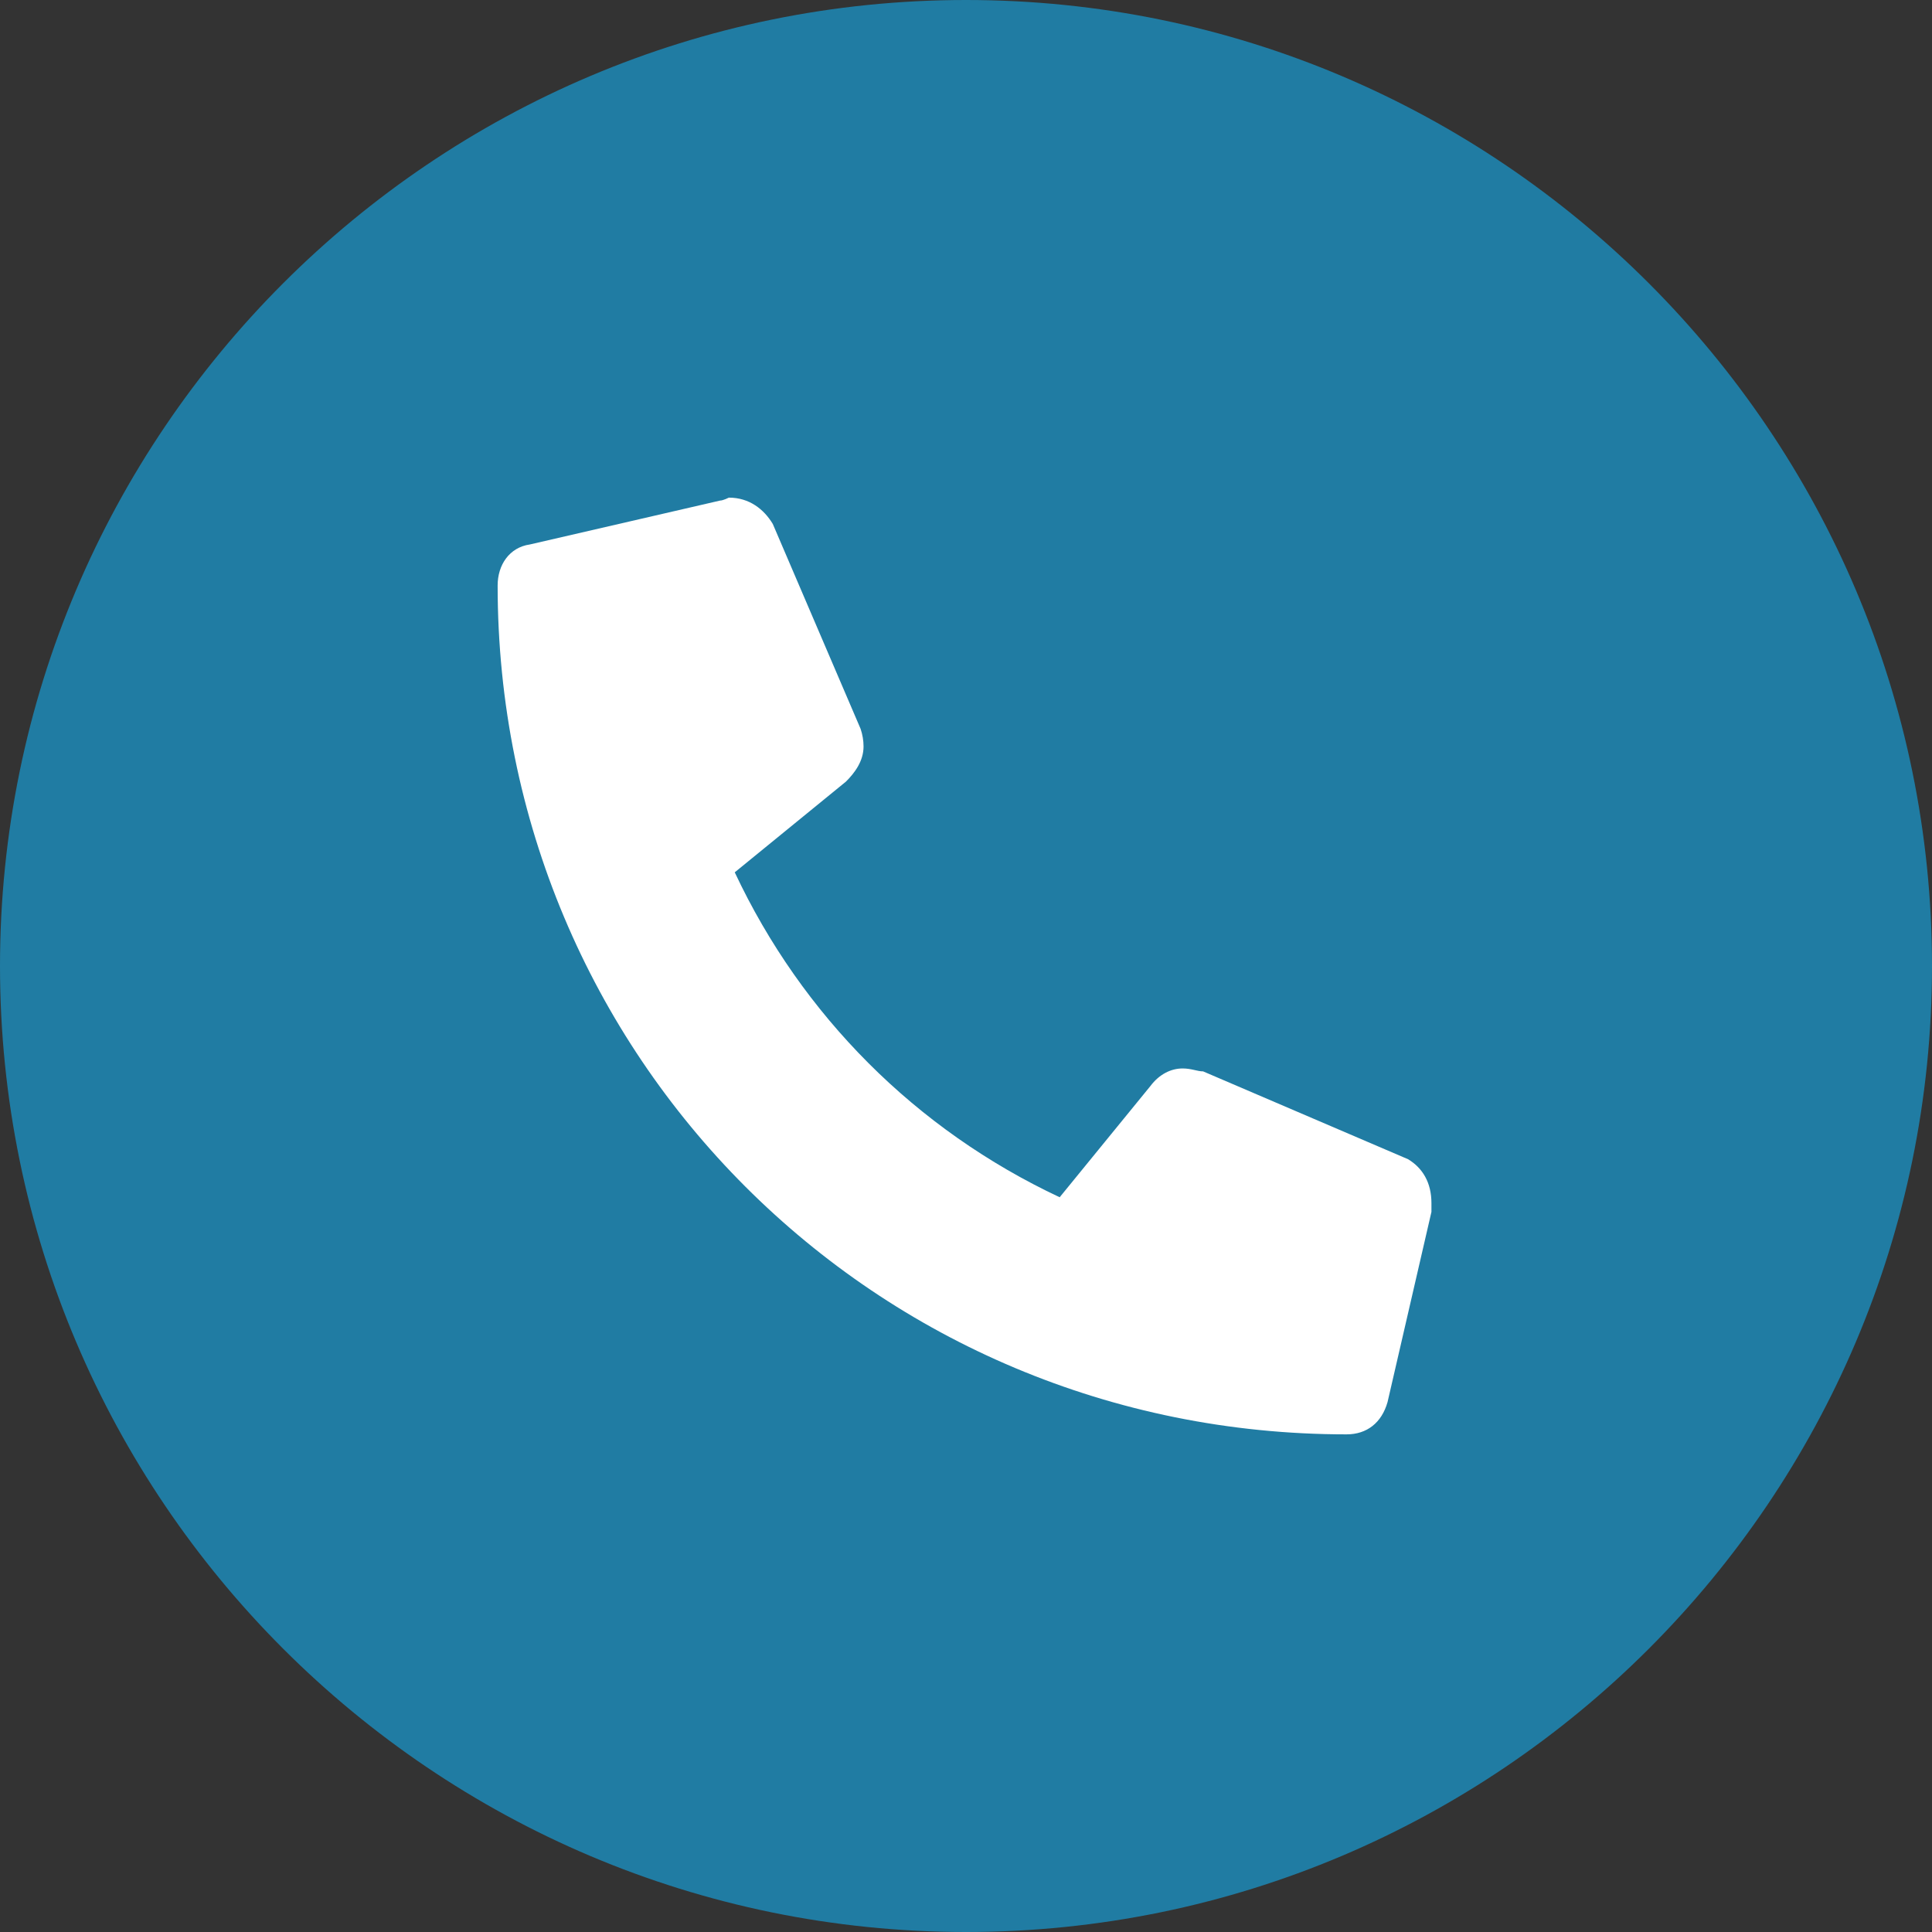 <svg xmlns="http://www.w3.org/2000/svg" viewBox="0 0 66 66" width="66" height="66"><rect x="0" y="0" width="66" height="66" fill="#333333" stroke="none"/><title>Ellipse 1436-svg</title><style>		.s0 { fill: #207ca3 } 		.s1 { fill: #ffffff } 	</style><path id="Layer" class="s0" d="m33 66c-18.2 0-33-14.8-33-33 0-18.2 14.8-33 33-33 18.2 0 33 14.8 33 33 0 18.2-14.8 33-33 33z"></path><path id="Layer" class="s1" d="m48.1 39.6c0.5 0.3 0.8 0.8 0.8 1.5q0 0.1 0 0.3l-1.5 6.5c-0.2 0.7-0.7 1.1-1.4 1.1-16.1 0-29-12.9-29-29 0-0.7 0.4-1.3 1.1-1.4l6.5-1.5c0.1 0 0.3-0.1 0.3-0.1 0.7 0 1.2 0.4 1.5 0.9l3 7q0.1 0.3 0.1 0.6c0 0.5-0.3 0.9-0.6 1.2l-3.8 3.1c2.3 4.9 6.2 8.8 11.1 11.1l3.1-3.8c0.3-0.4 0.7-0.6 1.1-0.6 0.3 0 0.5 0.1 0.7 0.1z"></path></svg>